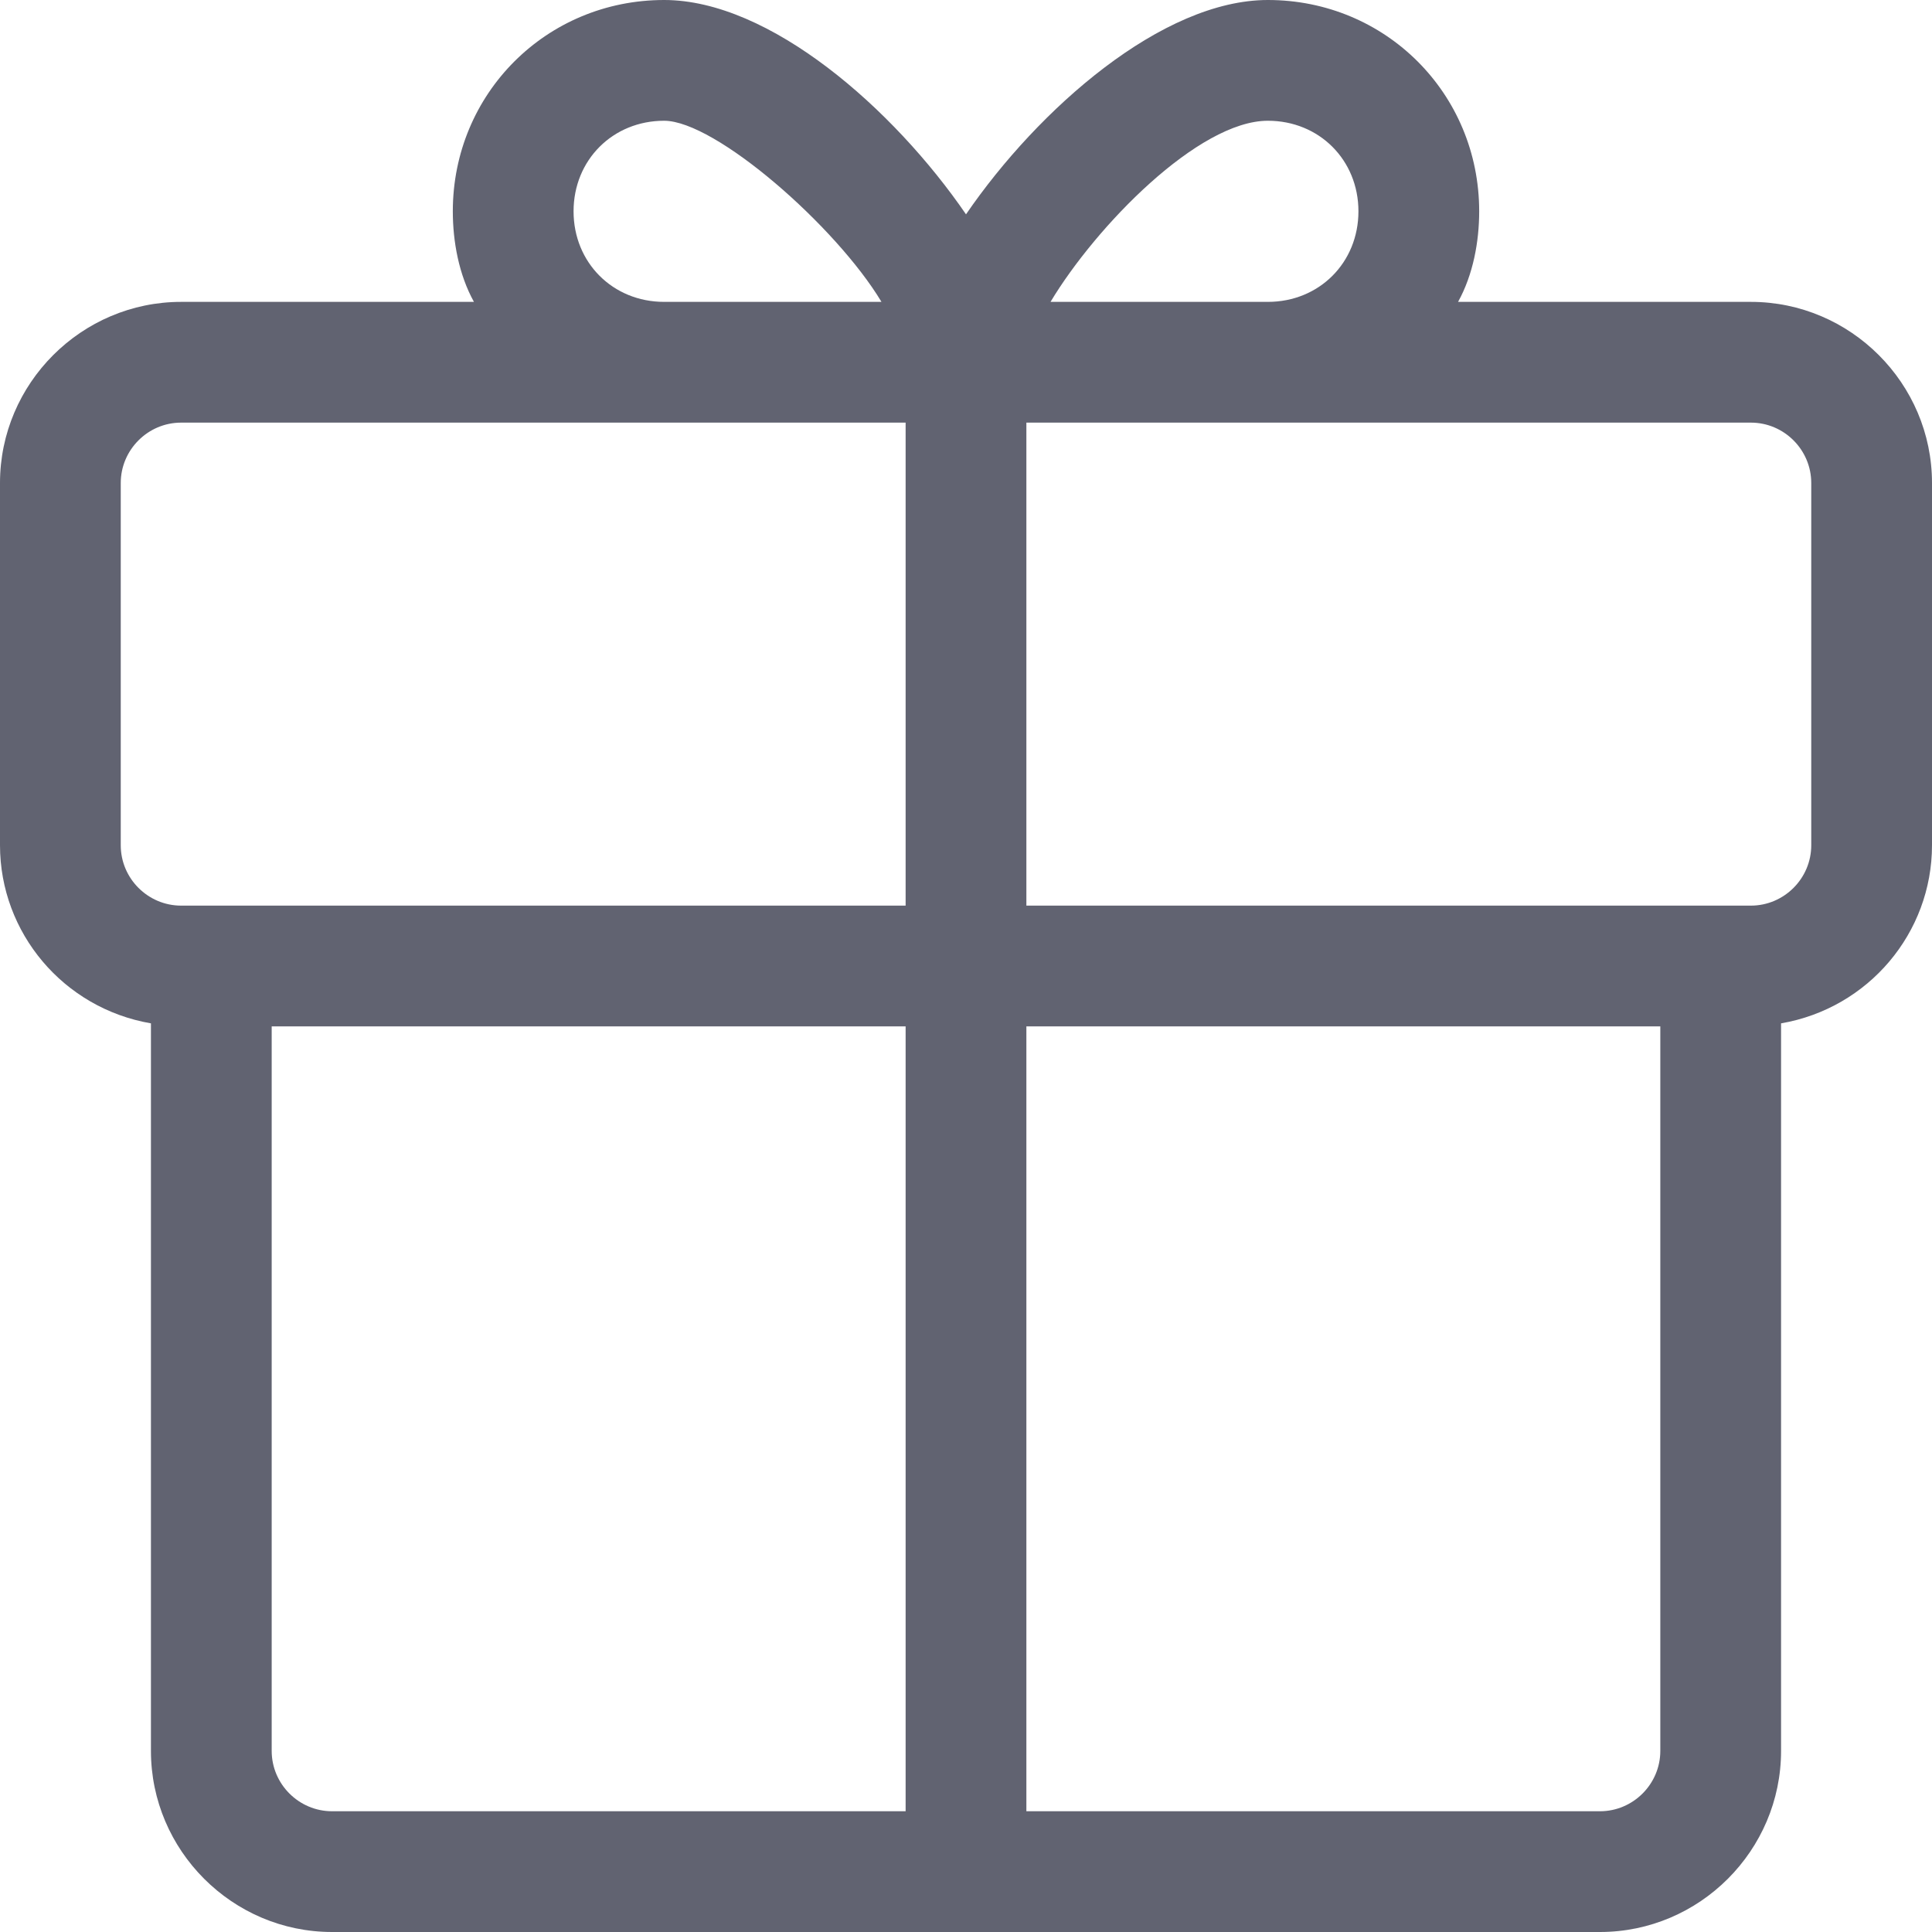 <svg width="16" height="16" viewBox="0 0 16 16" fill="none" xmlns="http://www.w3.org/2000/svg">
<path d="M14.5 2.5H12.075C12.2 2.275 12.25 2 12.25 1.75C12.25 0.775 11.475 0 10.5 0C9.625 0 8.6 0.9 8 1.775C7.4 0.9 6.375 0 5.5 0C4.525 0 3.75 0.775 3.75 1.75C3.75 2 3.8 2.275 3.925 2.5H1.5C0.675 2.5 0 3.175 0 4V7C0 7.725 0.525 8.35 1.25 8.475V14.5C1.25 15.325 1.925 16 2.75 16H13.25C14.075 16 14.75 15.325 14.75 14.5V8.475C15.475 8.35 16 7.725 16 7V4C16 3.175 15.325 2.5 14.5 2.5ZM10.5 1C10.925 1 11.25 1.325 11.25 1.75C11.25 2.175 10.925 2.5 10.5 2.5H8.7C9.075 1.875 9.925 1 10.5 1ZM4.75 1.75C4.75 1.325 5.075 1 5.5 1C5.925 1 6.925 1.875 7.3 2.5H5.5C5.075 2.5 4.75 2.175 4.75 1.75ZM1 7V4C1 3.725 1.225 3.5 1.5 3.5H7.5V7.5H1.5C1.225 7.5 1 7.275 1 7ZM2.25 14.5V8.5H7.5V15H2.75C2.475 15 2.25 14.775 2.25 14.5ZM13.25 15H8.5V8.5H13.75V14.5C13.75 14.775 13.525 15 13.25 15ZM15 7C15 7.275 14.775 7.5 14.5 7.5H8.5V3.5H14.5C14.775 3.5 15 3.725 15 4V7Z" fill="#616371"/>
</svg>
